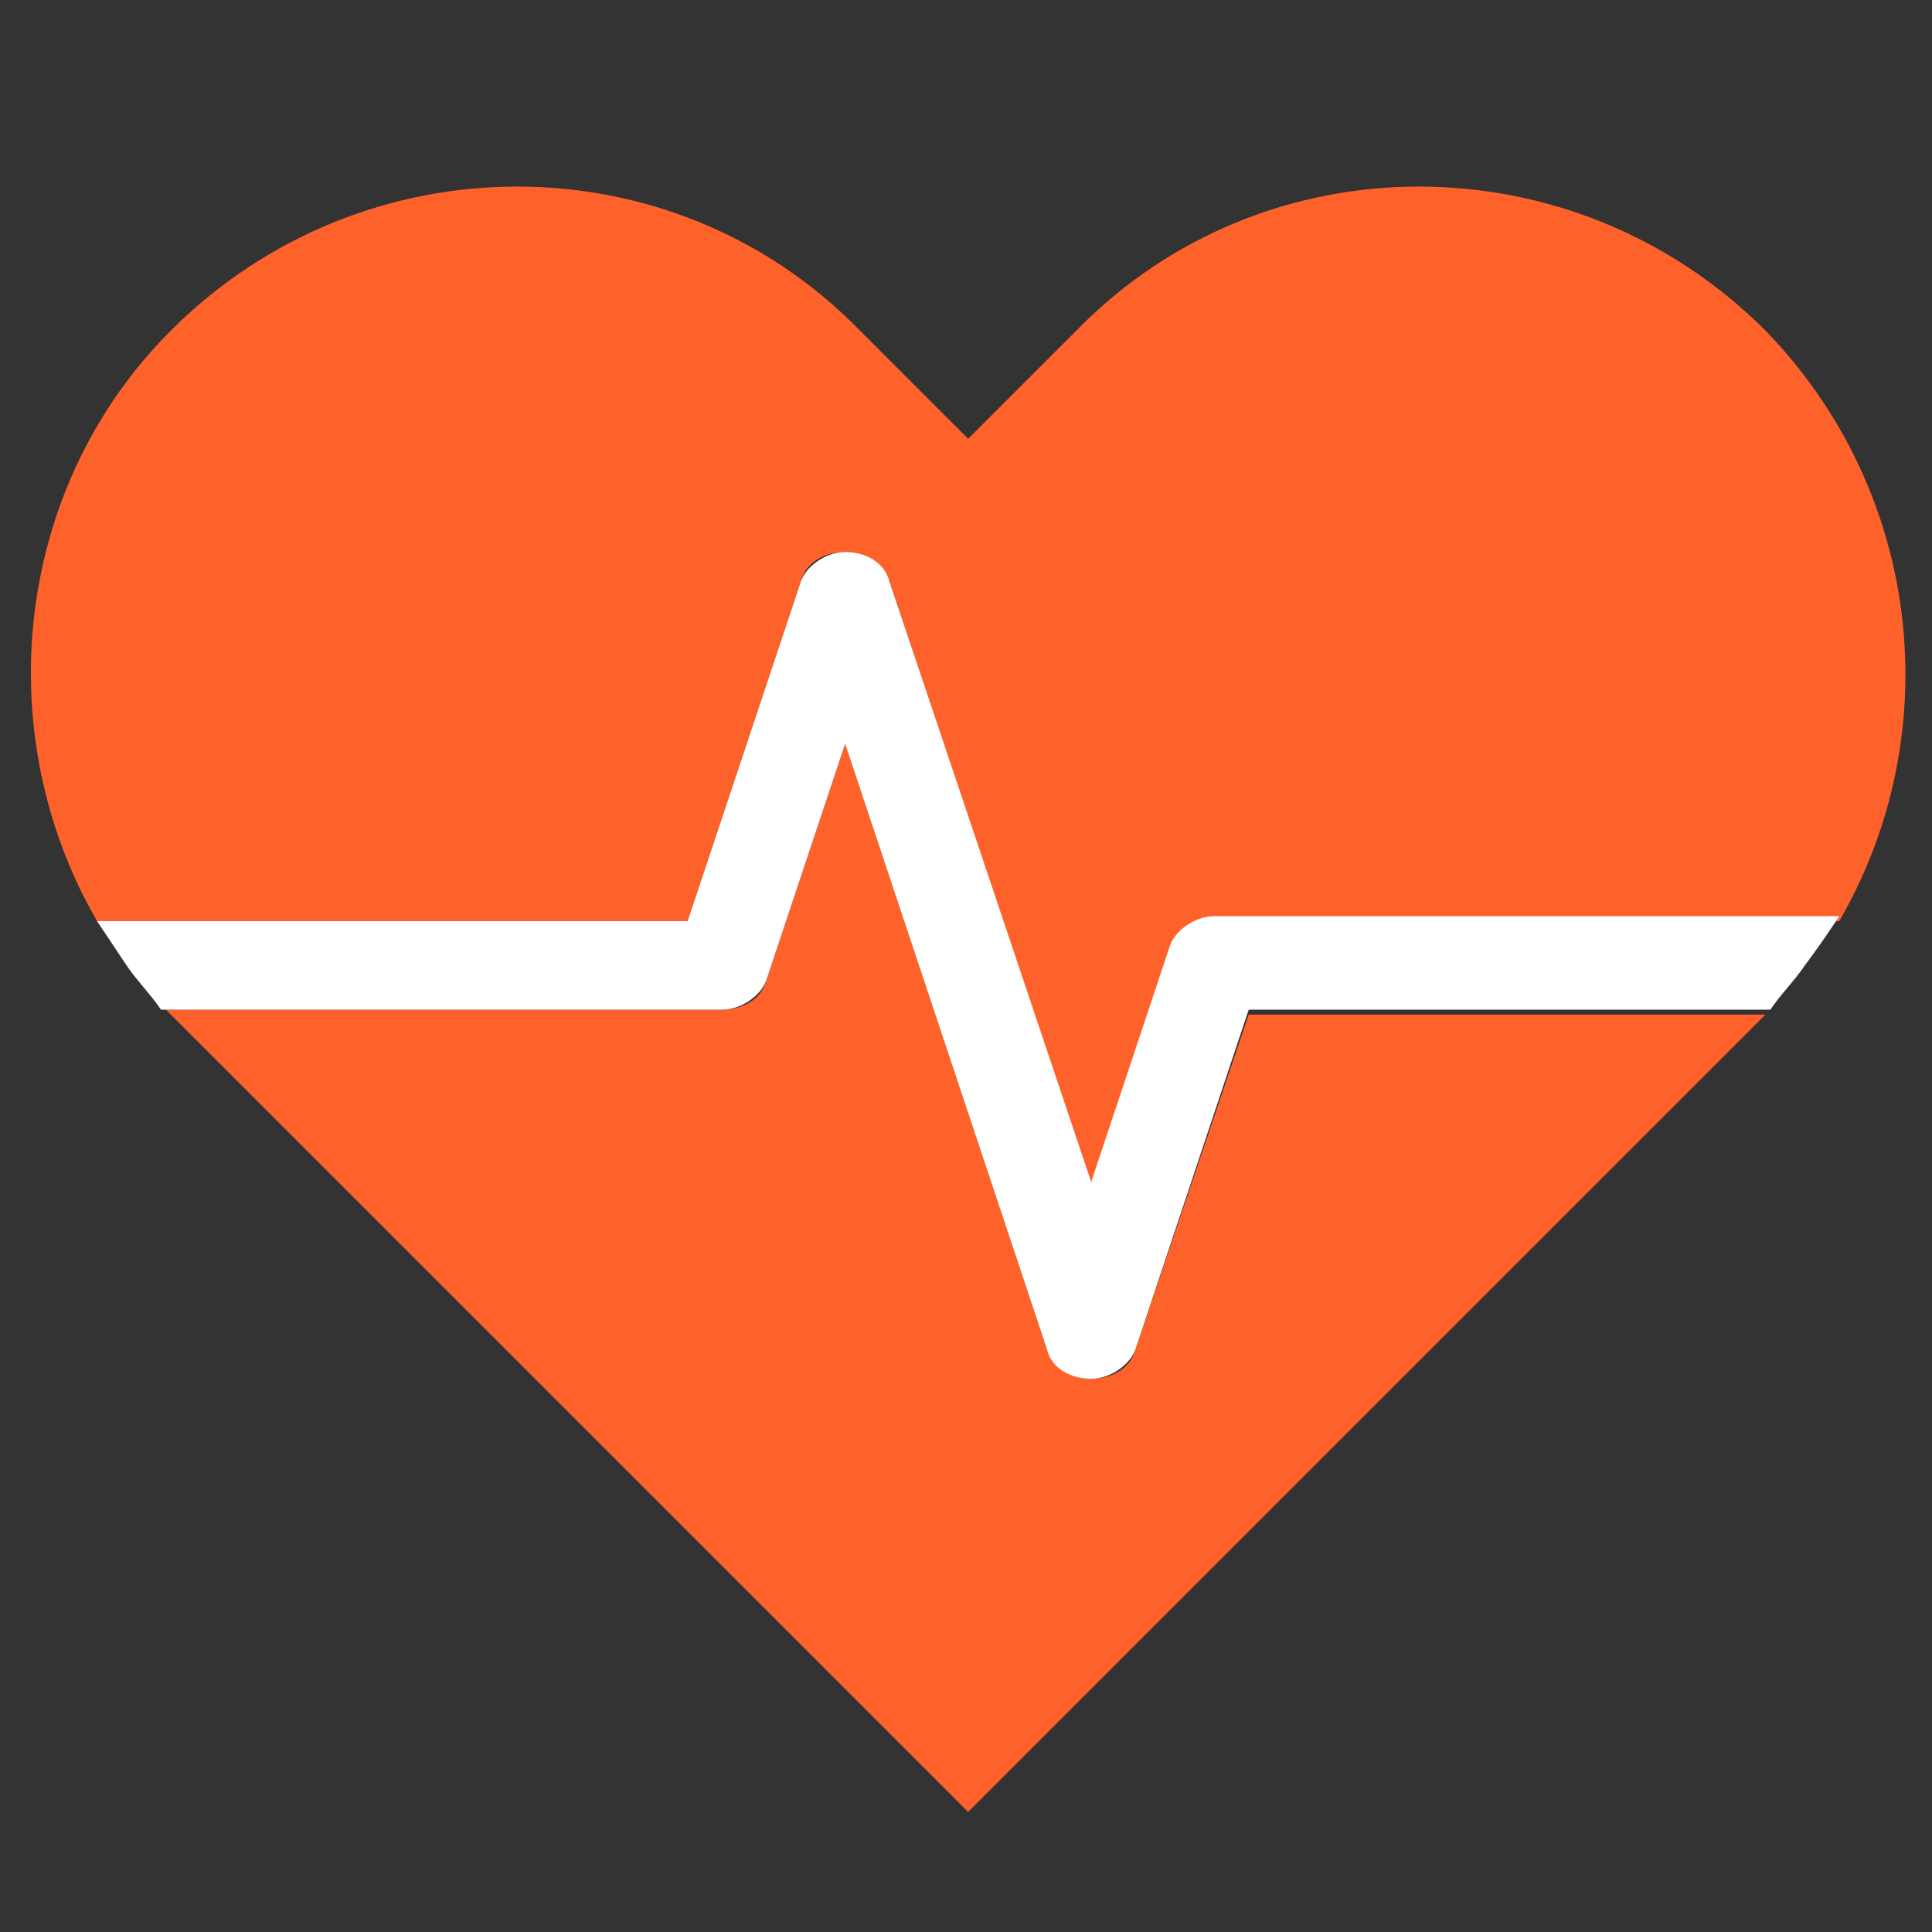 <svg width="69" height="69" viewBox="0 0 69 69" fill="none" xmlns="http://www.w3.org/2000/svg">
<rect x="0" y="0" width="69" height="69" fill="#333333" stroke="none"/>
<g clip-path="url(#clip0_483_167)">
<path d="M40.553 48.189C40.377 48.892 39.674 49.243 38.971 49.243C38.268 49.243 37.565 48.716 37.389 48.189L30.183 26.569L27.37 35.006C27.195 35.709 26.491 36.061 25.788 36.061H5.926L6.102 36.236L34.577 64.711L62.876 36.412L63.051 36.236H44.596L40.553 48.189Z" fill="#FF612B"/>
<path d="M28.601 20.769C28.776 20.066 29.48 19.714 30.183 19.714C30.886 19.714 31.589 20.241 31.765 20.769L38.971 42.388L41.783 33.951C41.959 33.248 42.662 32.897 43.365 32.897H65.688C69.555 26.218 68.676 17.605 63.052 11.805C56.197 4.949 45.123 4.949 38.444 11.805L34.577 15.671L30.71 11.805C24.031 4.949 12.957 4.949 6.102 11.805C0.478 17.429 -0.401 26.218 3.466 32.897H24.558L28.601 20.769Z" fill="#FF612B"/>
<path d="M64.458 34.479C64.985 33.776 65.337 33.248 65.688 32.721H43.365C42.662 32.721 41.959 33.248 41.783 33.776L38.971 42.213L31.765 20.769C31.589 20.066 30.886 19.714 30.183 19.714C29.48 19.714 28.777 20.241 28.601 20.769L24.558 32.897H3.466C3.817 33.424 4.169 33.951 4.52 34.479C4.872 35.006 5.399 35.533 5.751 36.061H25.788C26.492 36.061 27.195 35.533 27.37 35.006L30.183 26.569L37.389 48.189C37.565 48.892 38.268 49.243 38.971 49.243C39.674 49.243 40.377 48.716 40.553 48.189L44.596 36.061H63.227C63.579 35.533 64.106 35.006 64.458 34.479Z" fill="white"/>
</g>
<defs>
<clipPath id="clip0_483_167">
<rect width="68" height="68" fill="white" transform="translate(0.577 0.997)"/>
</clipPath>
</defs>
</svg>
